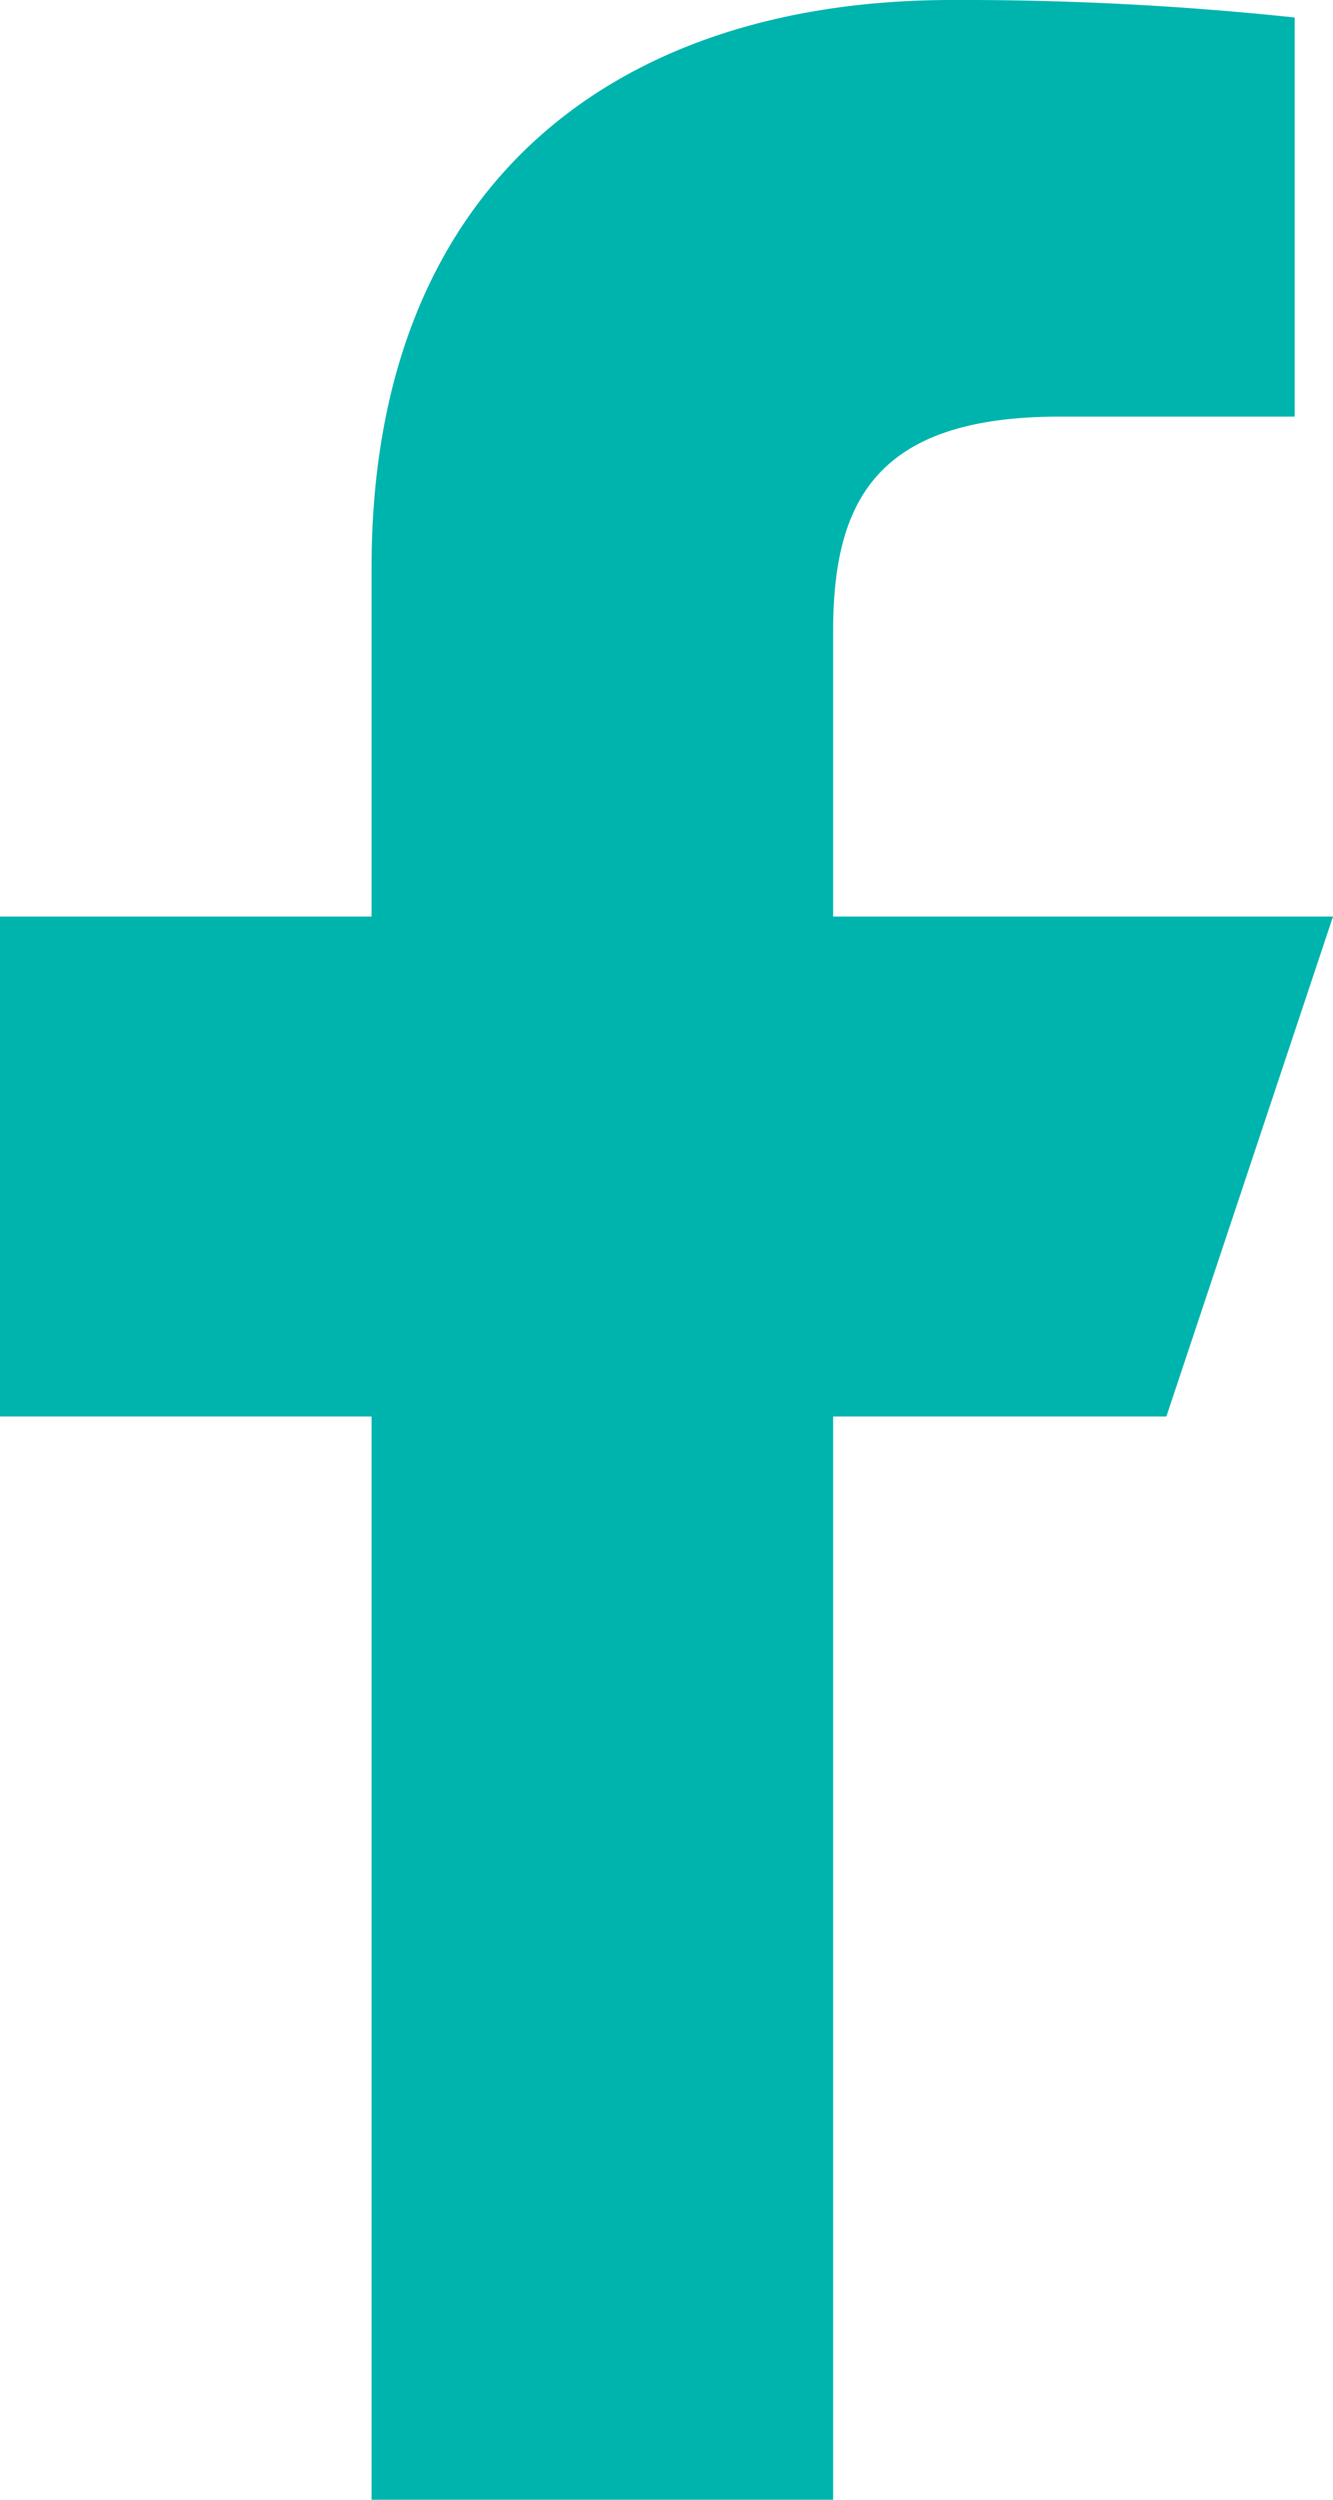 <svg id="Layer_1" data-name="Layer 1" xmlns="http://www.w3.org/2000/svg" viewBox="0 0 32 60"><path d="M24.92,62V36H16V24h8.92V15.62C24.92,6.49,30.7,2,38.85,2a75.6,75.6,0,0,1,8.23.42V12H41.43C37,12,36,14.07,36,17.16V24H48L44,36H36V62Z" transform="translate(-16 -2)" style="fill:#00b4ae"/></svg>